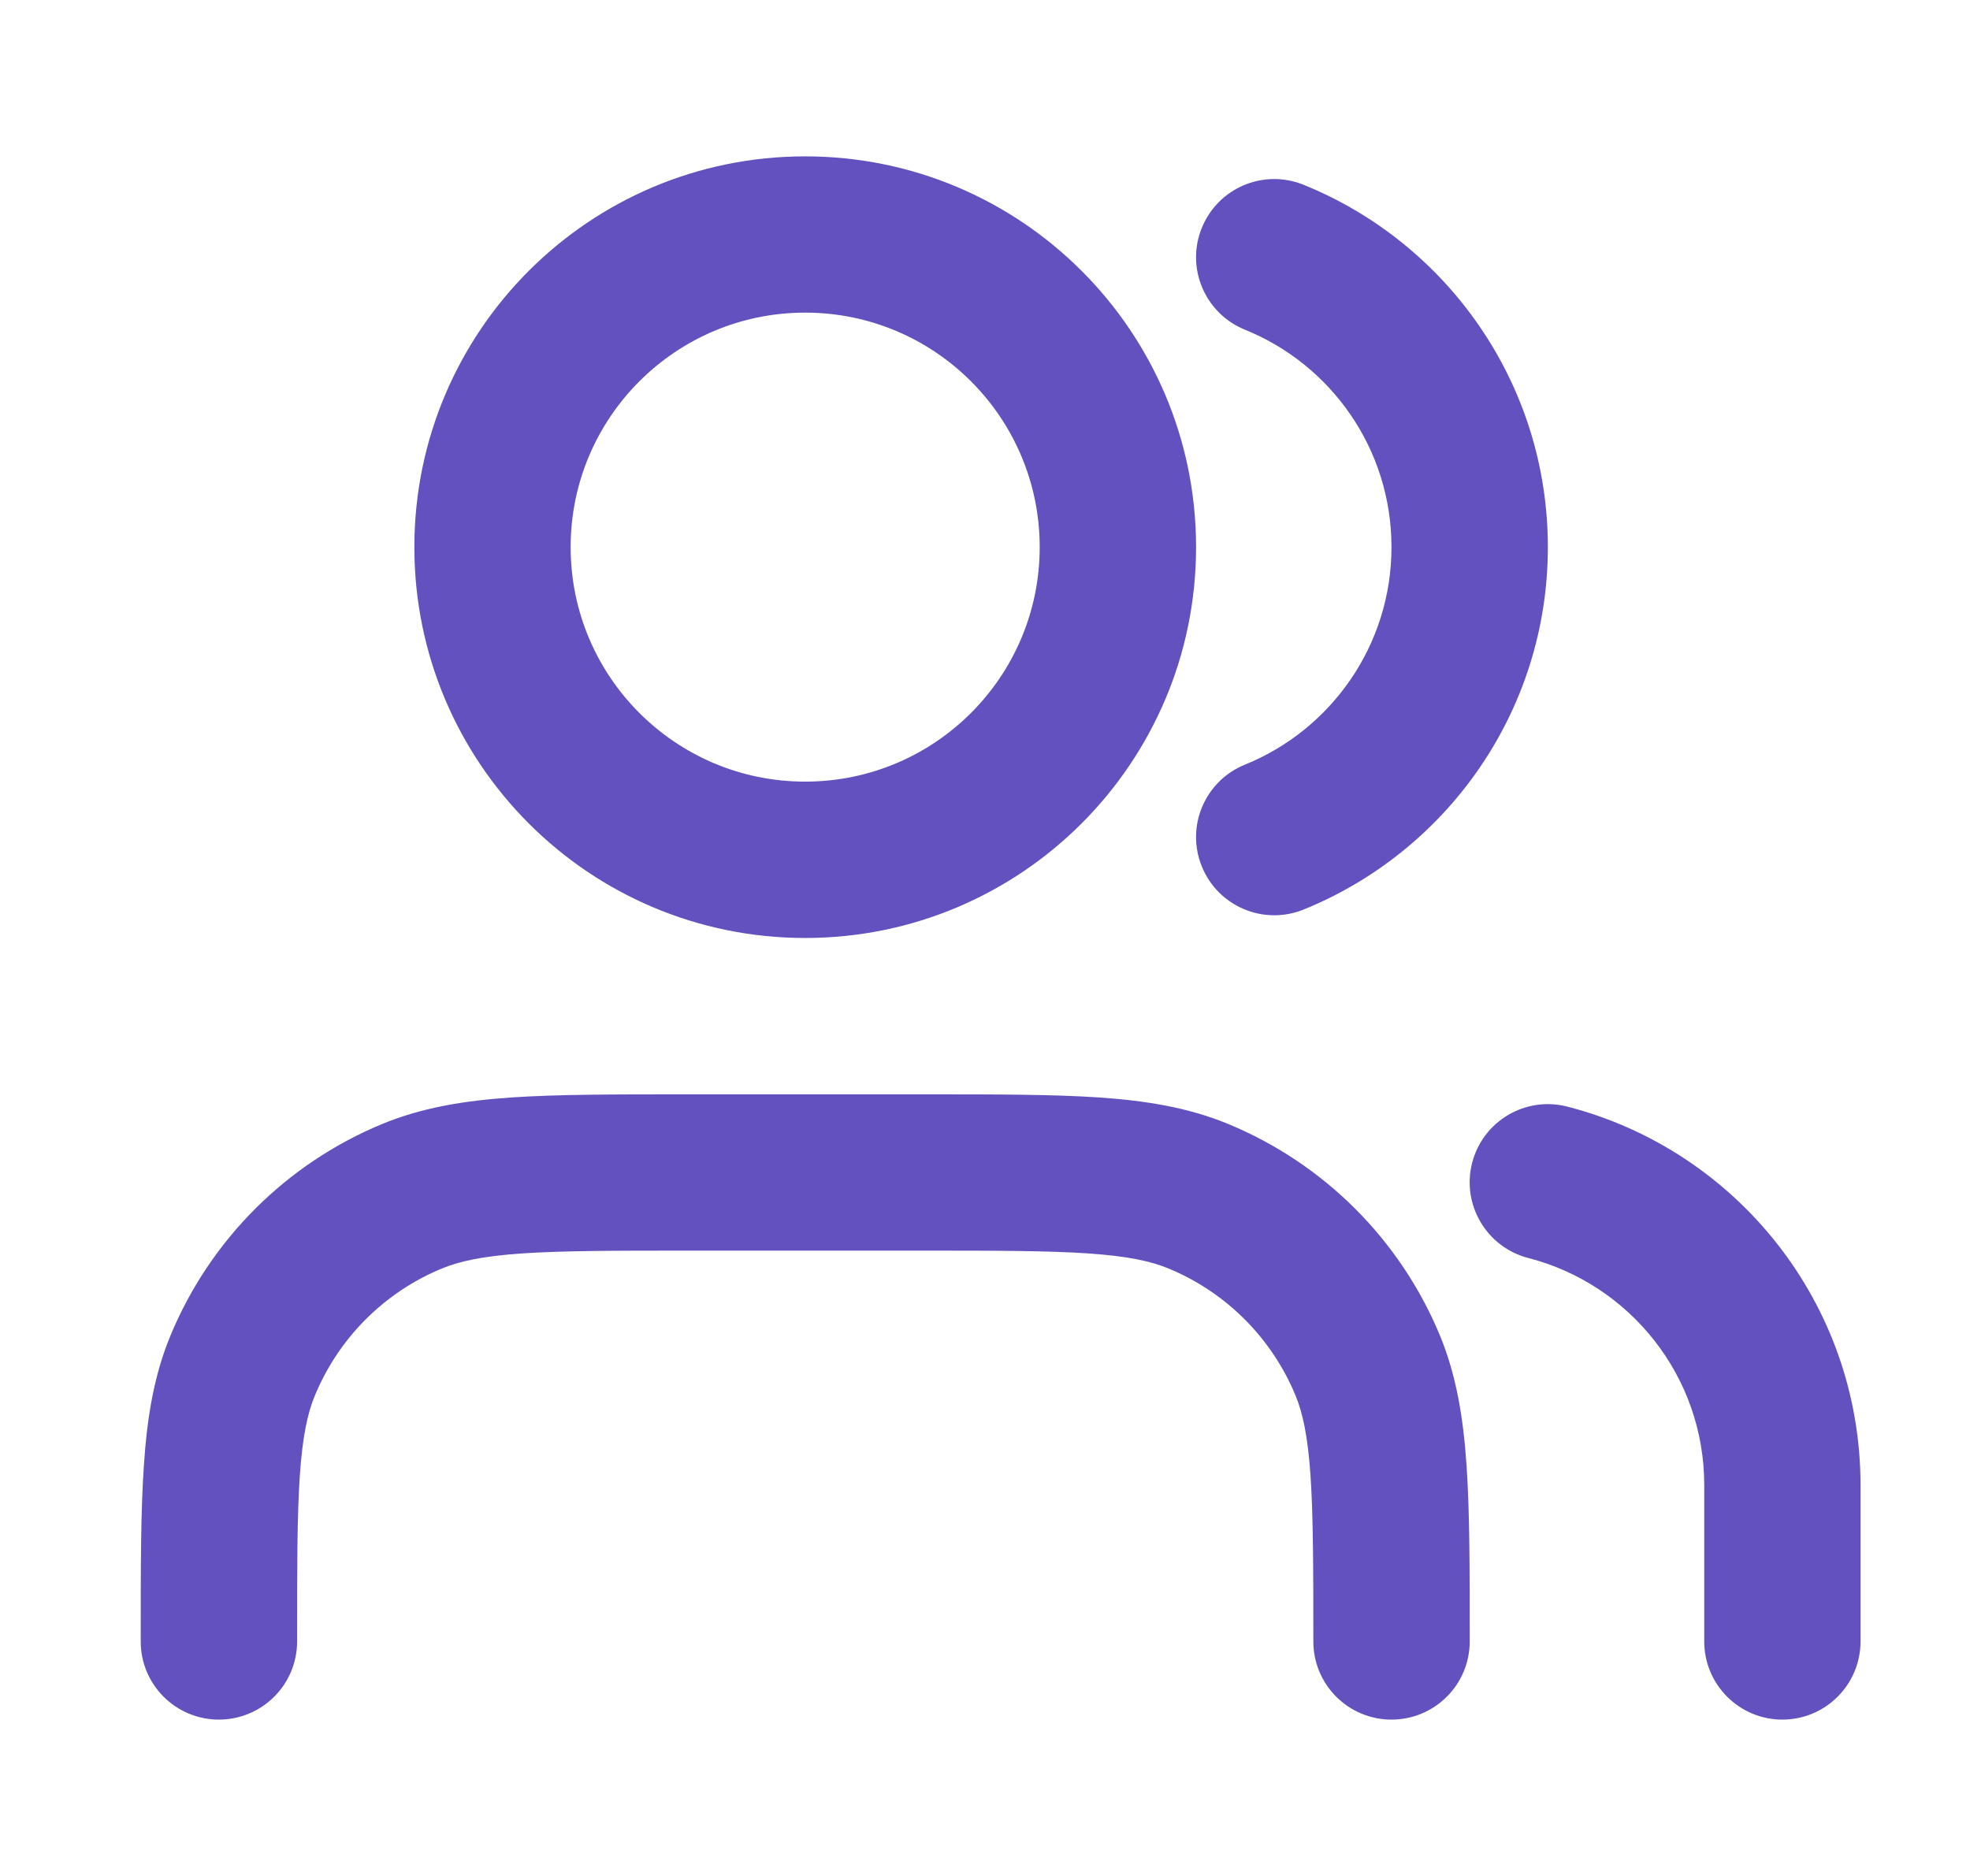 <svg width="21" height="20" viewBox="0 0 21 20" fill="none" xmlns="http://www.w3.org/2000/svg">
<g id="users-01">
<path id="Icon" fill-rule="evenodd" clip-rule="evenodd" d="M8.583 3.333C7.203 3.333 6.083 4.453 6.083 5.833C6.083 7.214 7.203 8.333 8.583 8.333C9.964 8.333 11.083 7.214 11.083 5.833C11.083 4.453 9.964 3.333 8.583 3.333ZM4.417 5.833C4.417 3.532 6.282 1.667 8.583 1.667C10.884 1.667 12.75 3.532 12.75 5.833C12.75 8.134 10.884 10 8.583 10C6.282 10 4.417 8.134 4.417 5.833ZM12.811 2.43C12.984 2.003 13.469 1.797 13.896 1.97C15.421 2.587 16.5 4.083 16.5 5.833C16.5 7.583 15.421 9.079 13.896 9.697C13.469 9.869 12.984 9.664 12.811 9.237C12.638 8.81 12.844 8.325 13.271 8.152C14.188 7.78 14.833 6.881 14.833 5.833C14.833 4.785 14.188 3.886 13.271 3.515C12.844 3.342 12.638 2.856 12.811 2.43ZM7.304 11.667H9.863C10.614 11.667 11.221 11.667 11.714 11.7C12.221 11.735 12.67 11.808 13.095 11.984C14.116 12.407 14.927 13.218 15.35 14.239C15.525 14.664 15.598 15.112 15.633 15.619C15.667 16.113 15.667 16.719 15.667 17.47V17.5C15.667 17.96 15.294 18.333 14.833 18.333C14.373 18.333 14 17.96 14 17.5C14 16.712 13.999 16.163 13.97 15.733C13.941 15.31 13.887 15.064 13.81 14.877C13.556 14.264 13.069 13.777 12.457 13.524C12.269 13.446 12.023 13.392 11.601 13.363C11.171 13.334 10.621 13.333 9.833 13.333H7.333C6.545 13.333 5.996 13.334 5.566 13.363C5.144 13.392 4.898 13.446 4.71 13.524C4.097 13.777 3.611 14.264 3.357 14.877C3.279 15.064 3.225 15.31 3.196 15.733C3.167 16.163 3.167 16.712 3.167 17.5C3.167 17.96 2.794 18.333 2.333 18.333C1.873 18.333 1.5 17.96 1.5 17.5L1.5 17.47C1.5 16.719 1.5 16.113 1.534 15.619C1.568 15.112 1.641 14.664 1.817 14.239C2.24 13.218 3.051 12.407 4.072 11.984C4.497 11.808 4.945 11.735 5.453 11.7C5.946 11.667 6.552 11.667 7.304 11.667ZM15.693 12.397C15.808 11.951 16.262 11.683 16.708 11.798C18.505 12.26 19.833 13.891 19.833 15.833V17.5C19.833 17.96 19.46 18.333 19 18.333C18.54 18.333 18.167 17.96 18.167 17.5V15.833C18.167 14.669 17.371 13.69 16.292 13.412C15.847 13.297 15.578 12.843 15.693 12.397Z" fill="#6351BF"/>
</g>
</svg>

